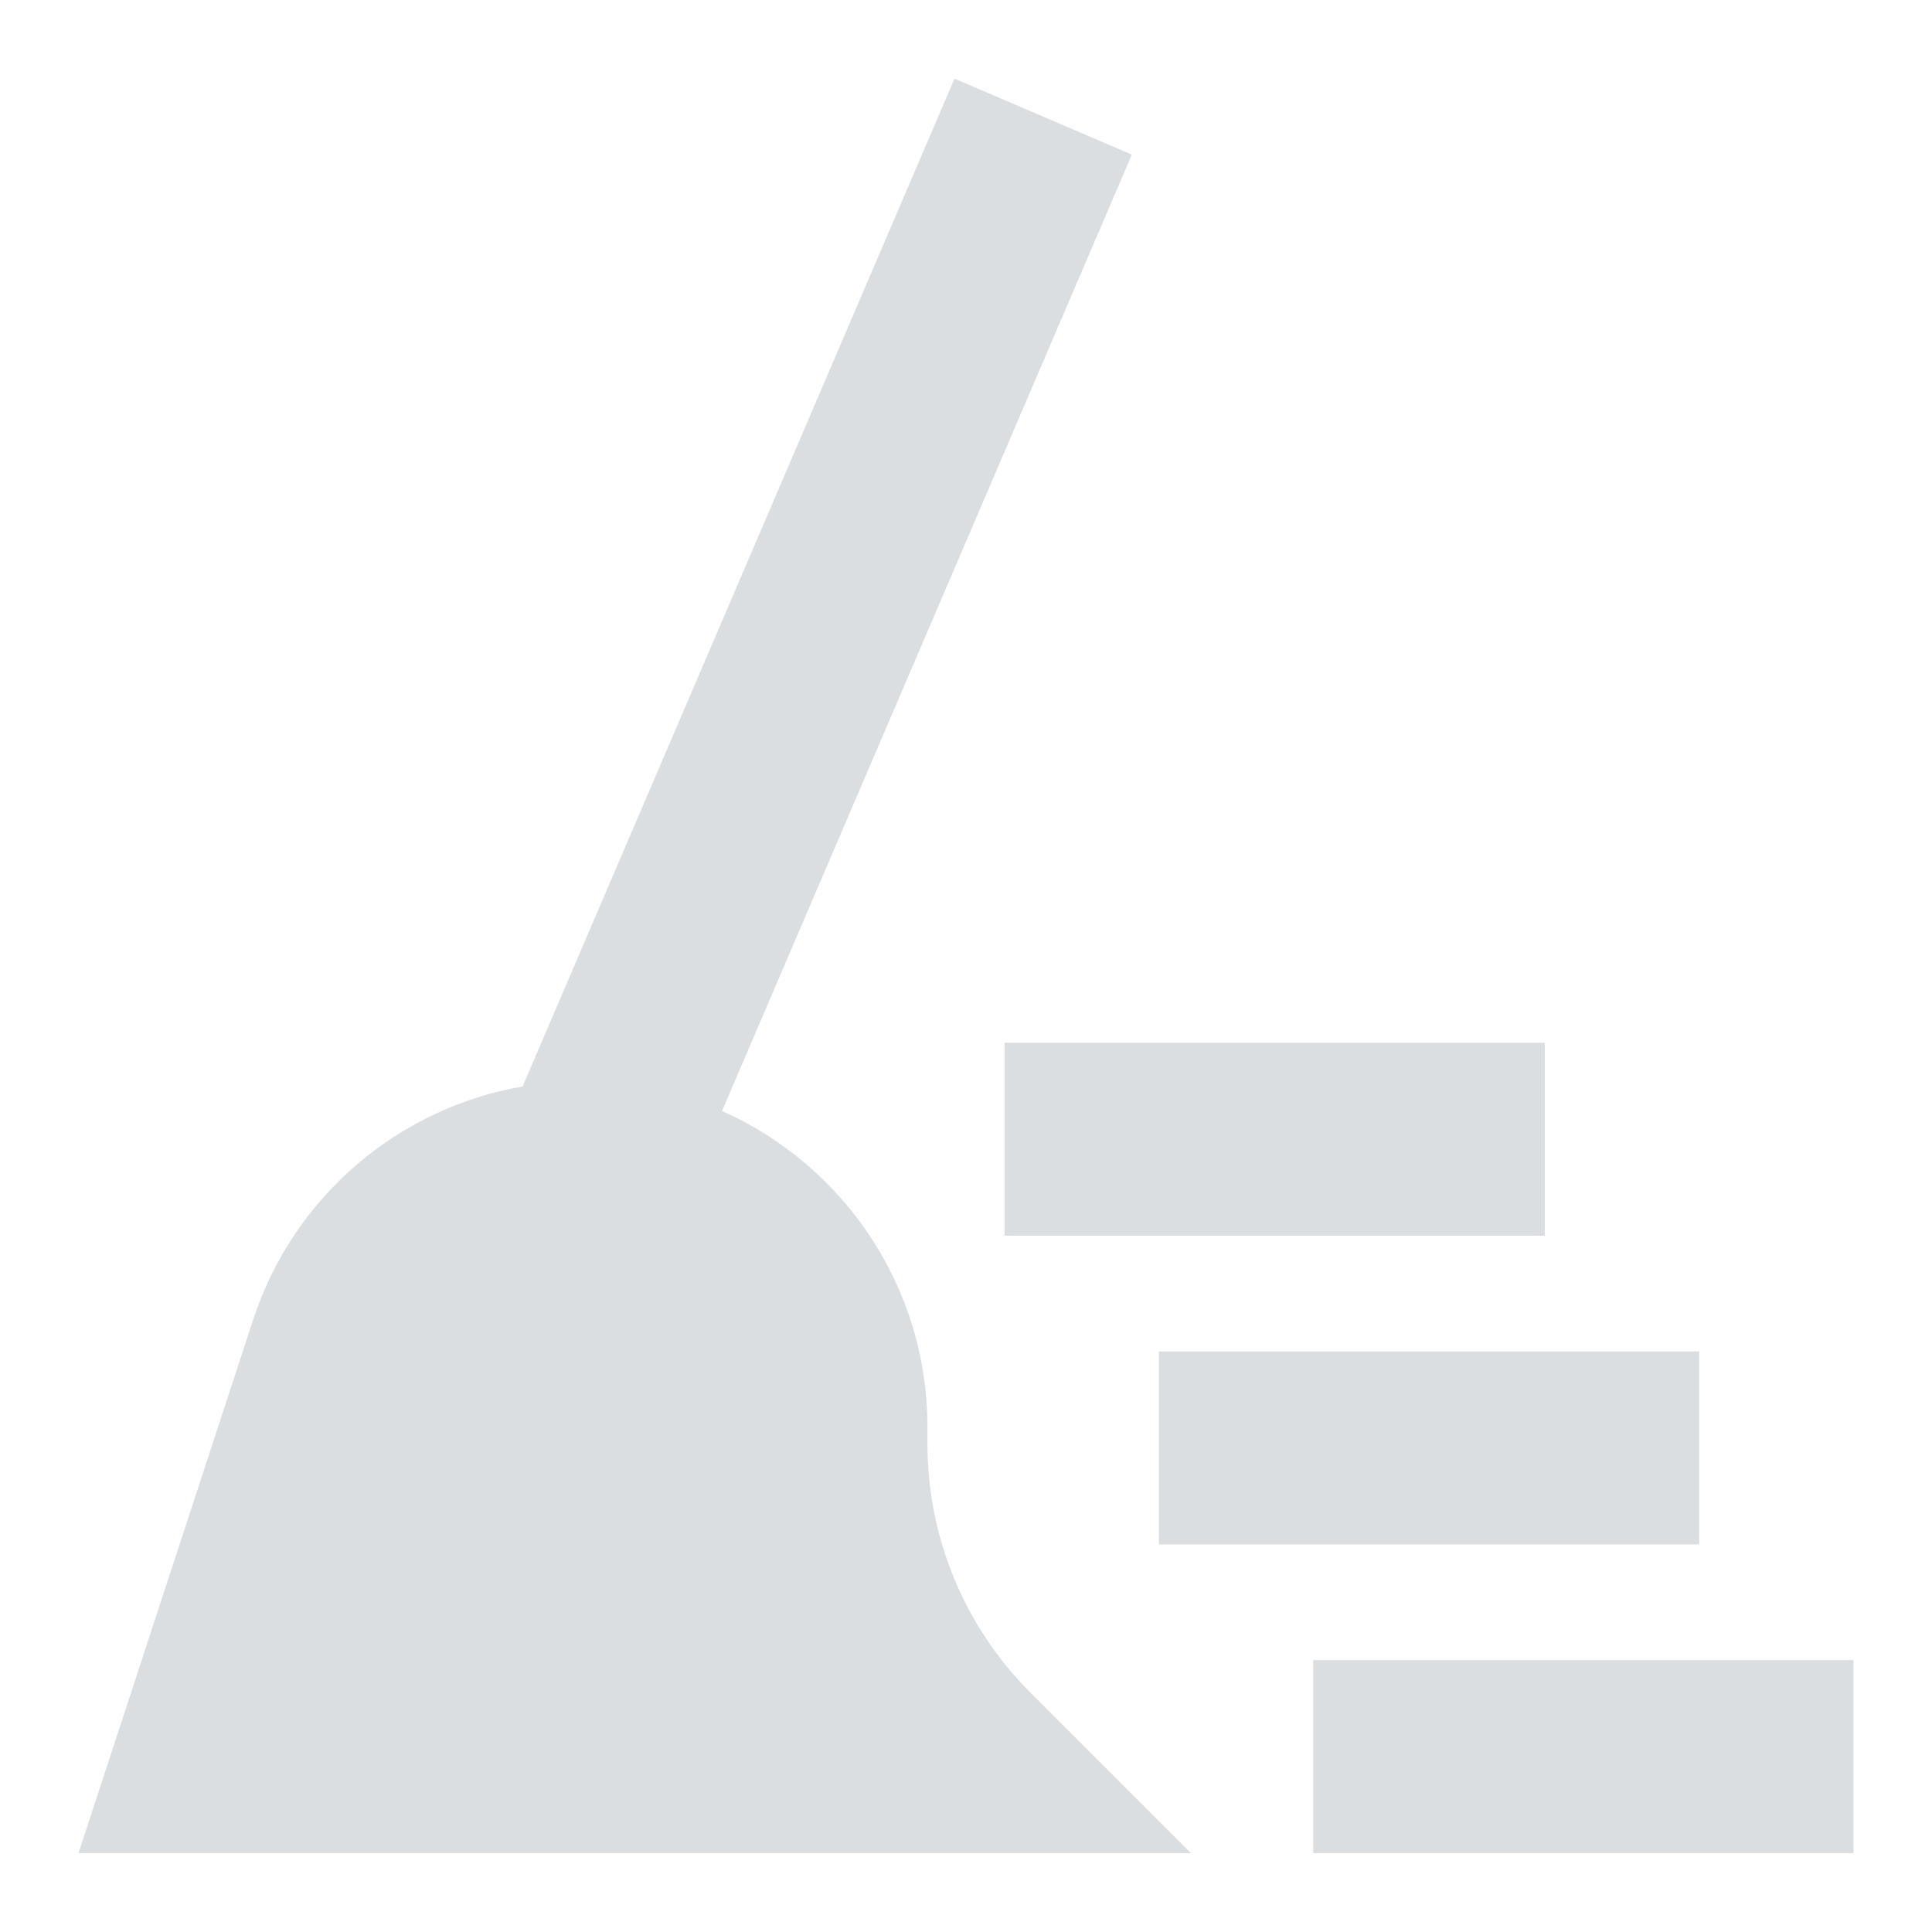 <?xml version="1.0" encoding="UTF-8"?> <svg xmlns="http://www.w3.org/2000/svg" width="24" height="24" viewBox="0 0 24 24" fill="none"><g clip-path="url(#clip0_5107_63507)"><path fill-rule="evenodd" clip-rule="evenodd" d="M8.969 13.801C10.472 14.469 11.521 15.975 11.521 17.727V17.939C11.521 19.097 11.981 20.207 12.799 21.025L13.158 21.384L14.794 23.02H0.975L1.387 21.763L3.146 16.39C3.647 14.863 4.947 13.764 6.492 13.496L11.857 0.977L14.06 1.921L8.969 13.801ZM12.479 15.35H19.19V12.954H12.479V15.35ZM21.108 19.185H14.396V16.788H21.108V19.185ZM23.025 23.02H16.314V20.623H23.025V23.02Z" fill="#DBDEE1"></path></g><defs><clipPath id="clip0_5107_63507"><rect width="24" height="24" fill="white"></rect></clipPath></defs></svg> 